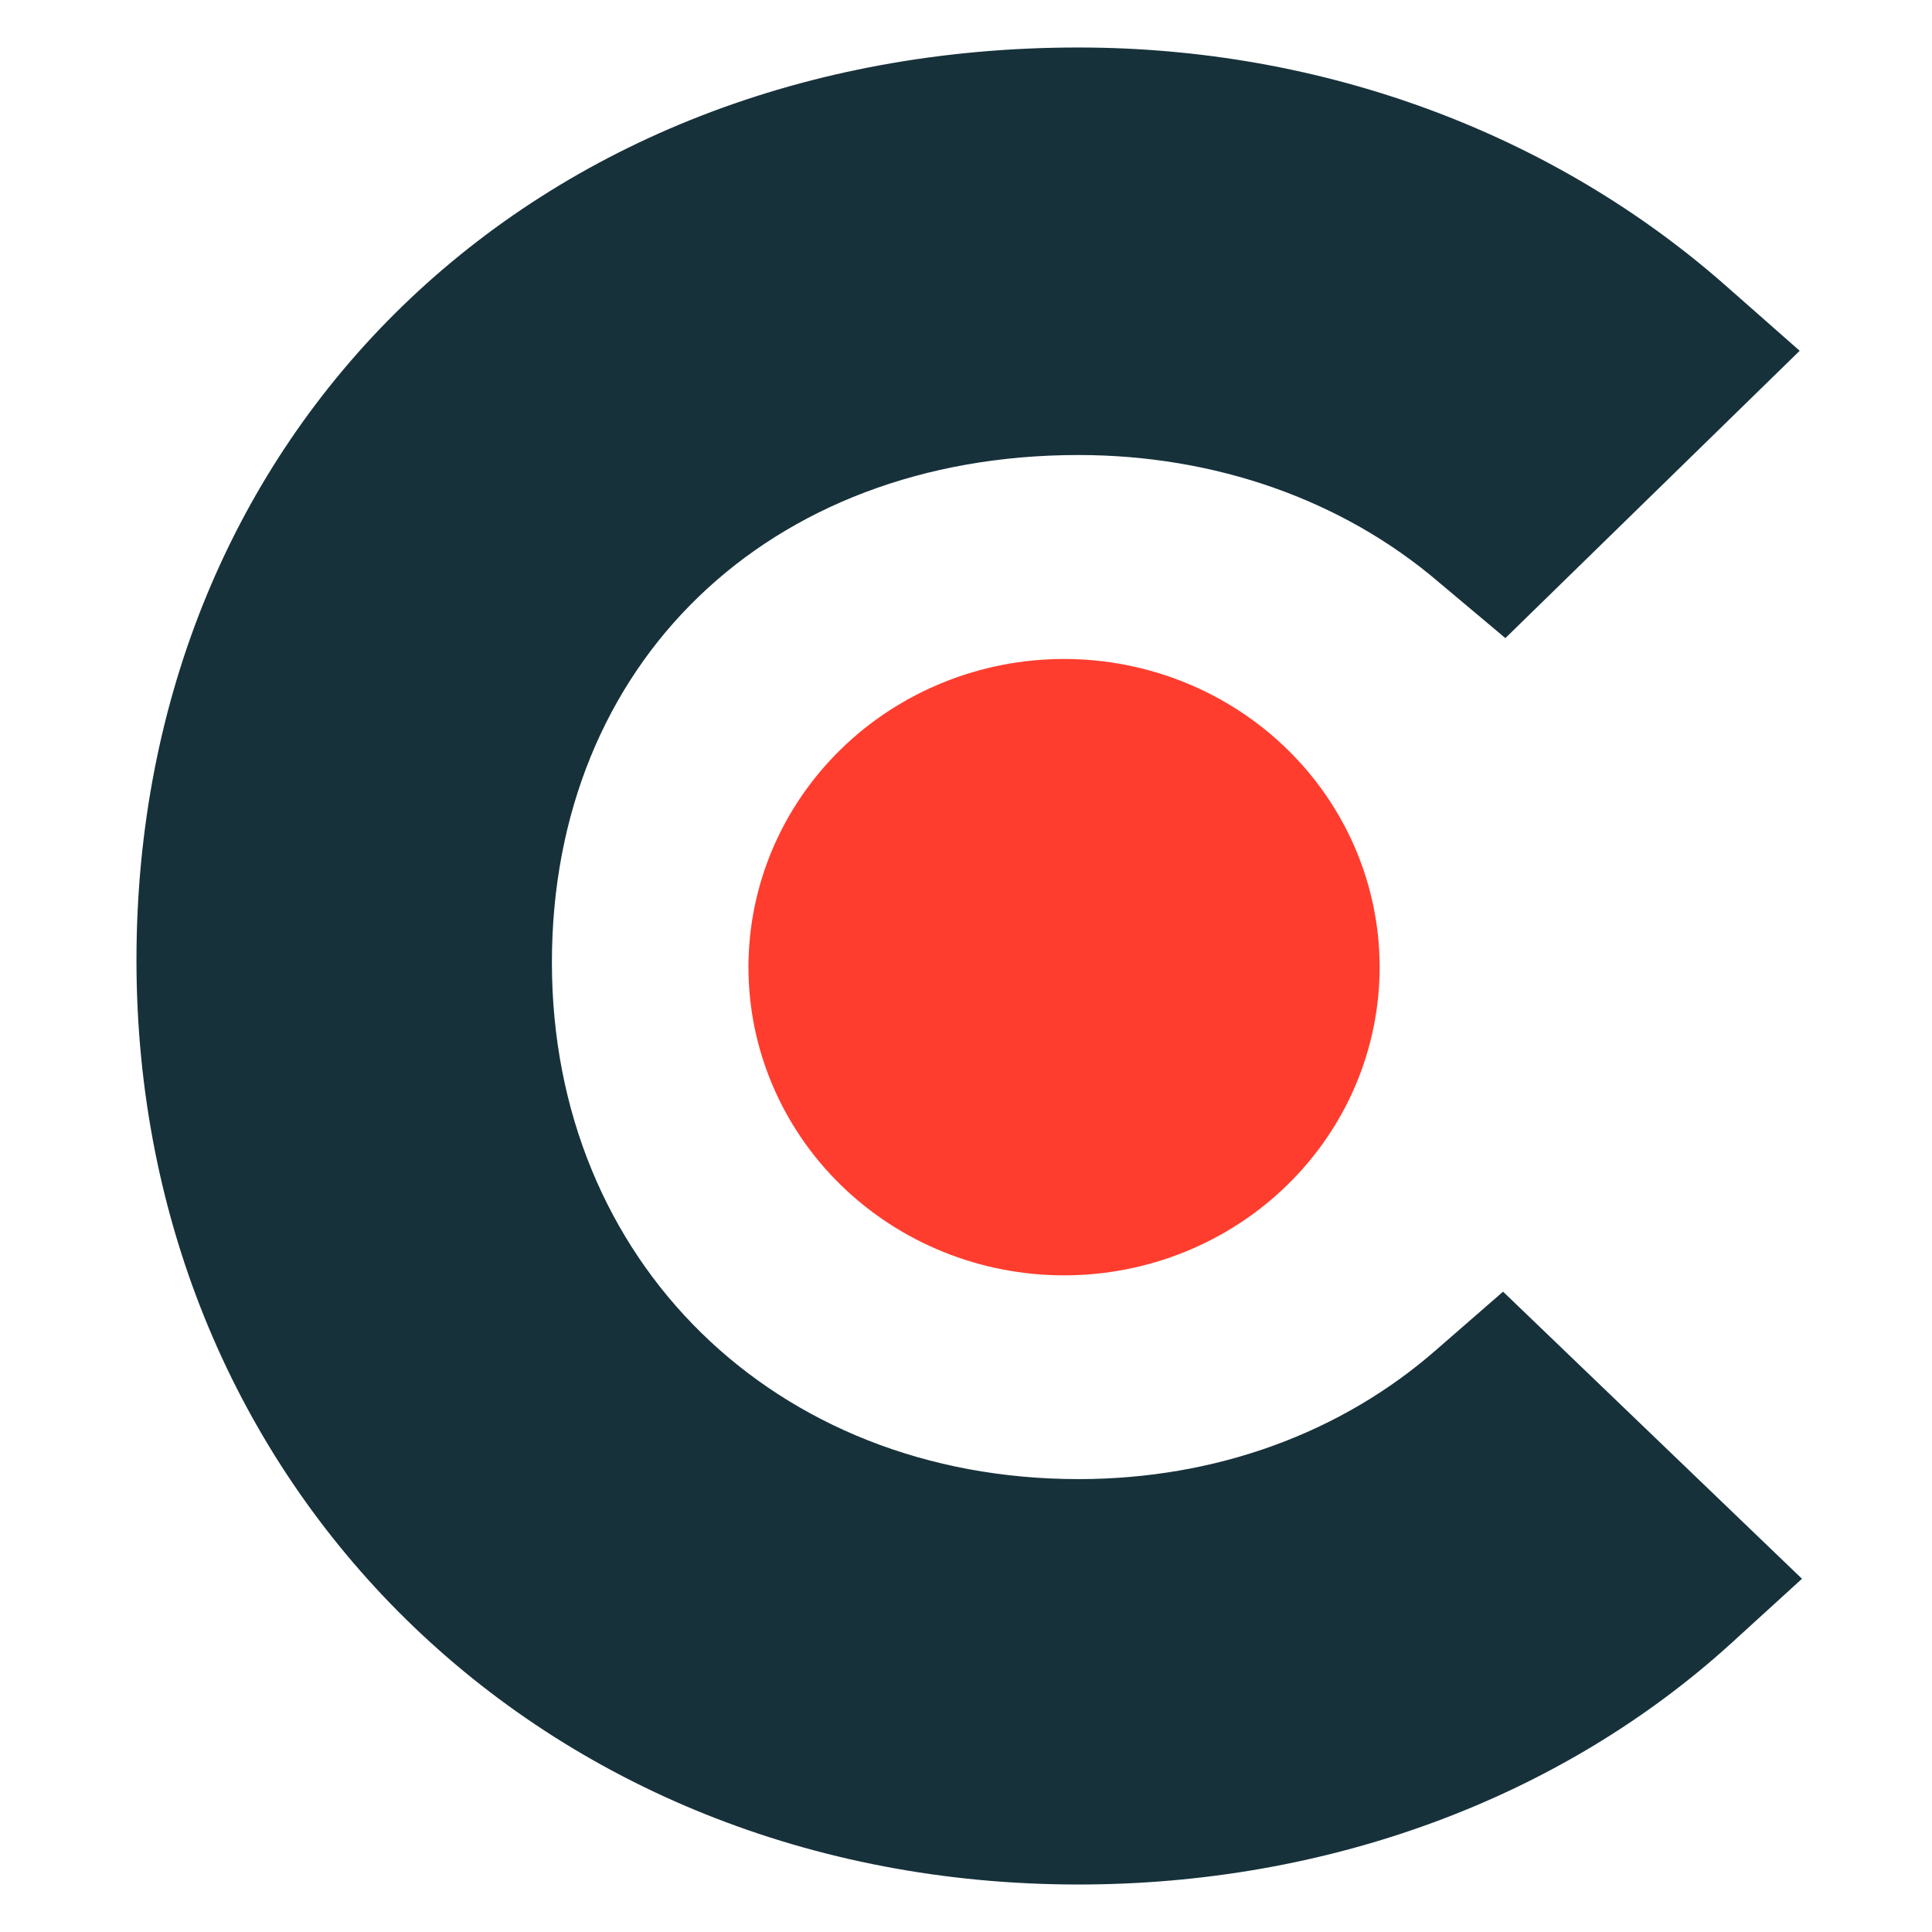 <svg width="60" height="60" viewBox="0 0 60 60" fill="none" xmlns="http://www.w3.org/2000/svg">
<path fill-rule="evenodd" clip-rule="evenodd" d="M44.619 41.907C41.667 44.499 37.77 45.935 33.493 45.935C24.064 45.935 17.14 39.174 17.14 29.891C17.14 20.608 23.844 14.131 33.493 14.131C37.695 14.131 41.667 15.498 44.693 18.089L46.751 19.817L55.891 10.894L53.603 8.879C48.225 4.136 41.084 1.475 33.489 1.475C16.544 1.475 4.238 13.416 4.238 29.821C4.238 46.157 16.839 58.525 33.489 58.525C41.226 58.525 48.442 55.864 53.752 51.045L55.962 49.03L46.679 40.114L44.619 41.907Z" fill="#17313B"/>
<path d="M33.045 20.465C35.645 20.465 38.138 21.474 39.975 23.268C41.814 25.063 42.846 27.498 42.846 30.036C42.846 32.575 41.814 35.009 39.975 36.804C38.138 38.599 35.645 39.607 33.045 39.607C30.446 39.607 27.953 38.599 26.115 36.804C24.277 35.009 23.244 32.575 23.244 30.036C23.244 27.498 24.277 25.063 26.115 23.268C27.953 21.474 30.446 20.465 33.045 20.465Z" fill="#FF3D2E"/>
</svg>
